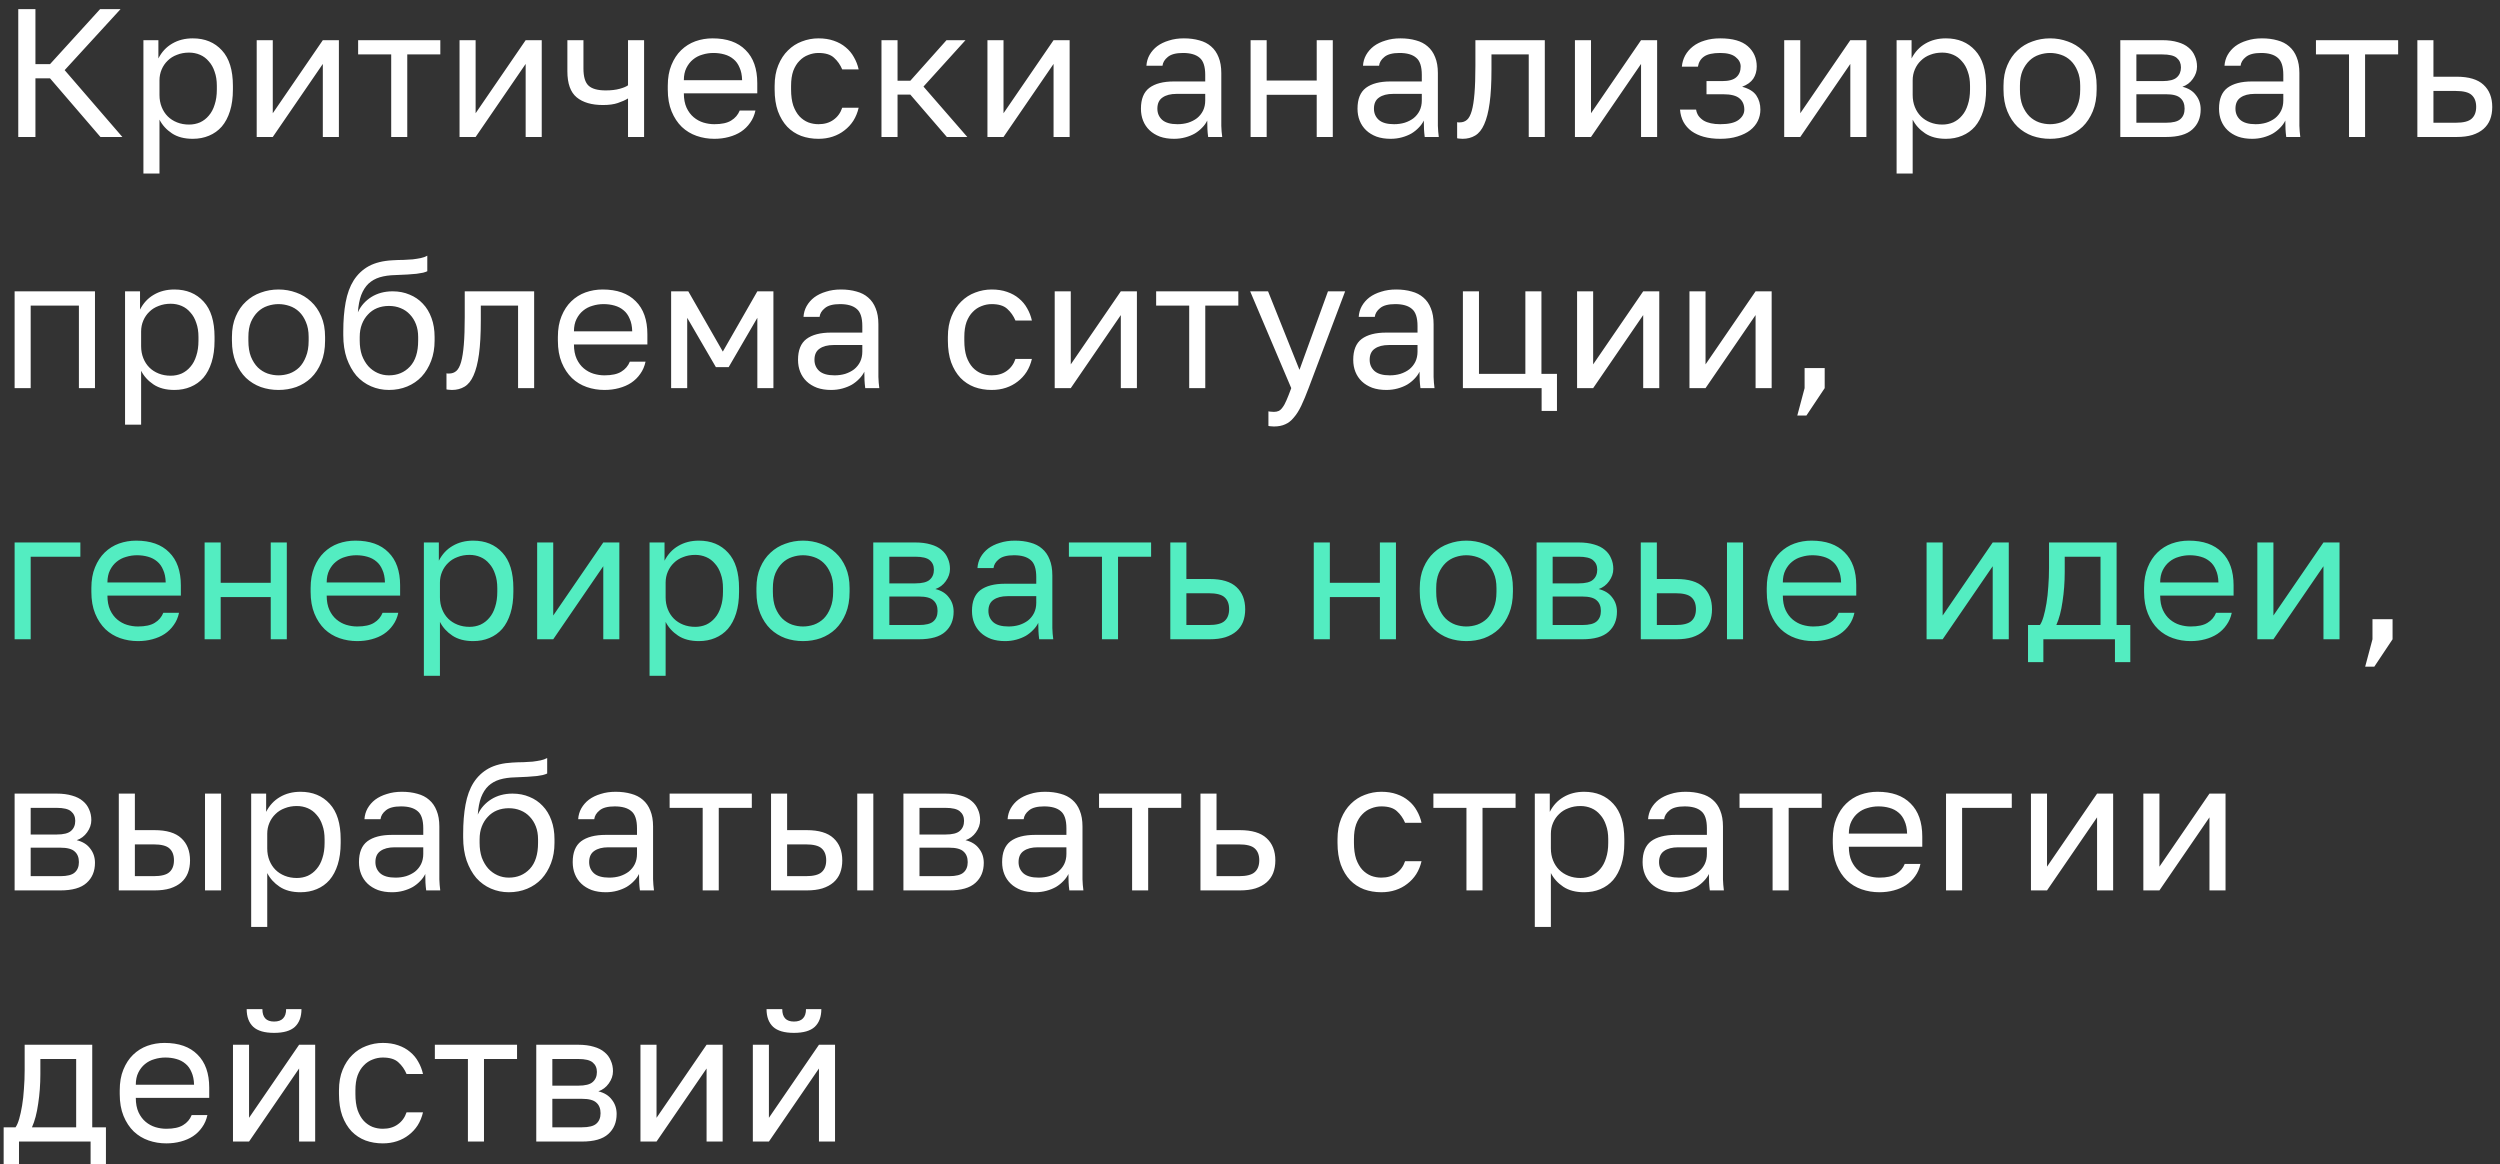 <?xml version="1.0" encoding="UTF-8"?> <svg xmlns="http://www.w3.org/2000/svg" width="219" height="102" viewBox="0 0 219 102" fill="none"><rect x="0" y="0" width="219" height="102" fill="#333333" stroke="none"/> <path d="M1.6 12V0.8H3.104V5.616H4.384L8.768 0.8H10.56L5.664 6.144L10.72 12H8.8L4.384 6.864H3.104V12H1.6ZM12.563 15.2V3.52H13.875V5.12C14.163 4.555 14.563 4.123 15.075 3.824C15.598 3.515 16.201 3.36 16.883 3.36C17.95 3.36 18.803 3.712 19.443 4.416C20.083 5.109 20.403 6.144 20.403 7.52V7.84C20.403 8.555 20.318 9.184 20.147 9.728C19.977 10.272 19.736 10.725 19.427 11.088C19.118 11.44 18.744 11.707 18.307 11.888C17.881 12.069 17.406 12.16 16.883 12.16C16.147 12.16 15.539 12 15.059 11.68C14.579 11.36 14.216 10.96 13.971 10.48V15.2H12.563ZM16.563 10.912C16.904 10.912 17.224 10.848 17.523 10.72C17.822 10.581 18.078 10.384 18.291 10.128C18.515 9.872 18.686 9.552 18.803 9.168C18.931 8.784 18.995 8.341 18.995 7.84V7.52C18.995 7.051 18.931 6.64 18.803 6.288C18.686 5.925 18.515 5.621 18.291 5.376C18.078 5.12 17.822 4.928 17.523 4.8C17.224 4.672 16.904 4.608 16.563 4.608C16.179 4.608 15.827 4.672 15.507 4.8C15.187 4.917 14.915 5.088 14.691 5.312C14.467 5.525 14.291 5.781 14.163 6.08C14.035 6.379 13.971 6.699 13.971 7.04V8.32C13.971 8.704 14.035 9.056 14.163 9.376C14.291 9.696 14.467 9.968 14.691 10.192C14.915 10.416 15.187 10.592 15.507 10.72C15.827 10.848 16.179 10.912 16.563 10.912ZM22.487 12V3.52H23.895V9.92L28.279 3.52H29.687V12H28.279V5.6L23.895 12H22.487ZM34.269 12V4.768H31.372V3.52H38.572V4.768H35.676V12H34.269ZM40.256 12V3.52H41.664V9.92L46.048 3.52H47.456V12H46.048V5.6L41.664 12H40.256ZM55.014 12V8.624C54.769 8.773 54.47 8.907 54.118 9.024C53.776 9.141 53.344 9.2 52.822 9.2C51.83 9.2 51.062 8.976 50.518 8.528C49.974 8.08 49.702 7.317 49.702 6.24V3.52H51.11V6C51.11 6.725 51.259 7.227 51.558 7.504C51.856 7.781 52.358 7.92 53.062 7.92C53.542 7.92 53.953 7.872 54.294 7.776C54.635 7.68 54.875 7.579 55.014 7.472V3.52H56.422V12H55.014ZM62.577 12.16C62.033 12.16 61.516 12.075 61.025 11.904C60.534 11.733 60.102 11.472 59.729 11.12C59.355 10.757 59.057 10.304 58.833 9.76C58.609 9.216 58.497 8.576 58.497 7.84V7.52C58.497 6.816 58.603 6.208 58.817 5.696C59.03 5.173 59.313 4.741 59.665 4.4C60.028 4.048 60.444 3.787 60.913 3.616C61.393 3.445 61.894 3.36 62.417 3.36C63.675 3.36 64.641 3.701 65.313 4.384C65.996 5.056 66.337 6.021 66.337 7.28V8.176H59.905C59.905 8.667 59.985 9.088 60.145 9.44C60.305 9.781 60.513 10.059 60.769 10.272C61.025 10.485 61.307 10.64 61.617 10.736C61.937 10.832 62.257 10.88 62.577 10.88C63.217 10.88 63.708 10.773 64.049 10.56C64.401 10.347 64.651 10.053 64.801 9.68H66.177C66.091 10.085 65.937 10.443 65.713 10.752C65.499 11.061 65.233 11.323 64.913 11.536C64.603 11.739 64.246 11.893 63.841 12C63.446 12.107 63.025 12.16 62.577 12.16ZM59.905 7.024H65.009C64.998 6.587 64.924 6.219 64.785 5.92C64.657 5.611 64.481 5.365 64.257 5.184C64.033 4.992 63.766 4.853 63.457 4.768C63.158 4.683 62.838 4.64 62.497 4.64C62.166 4.64 61.846 4.688 61.537 4.784C61.227 4.869 60.95 5.013 60.705 5.216C60.47 5.408 60.278 5.653 60.129 5.952C59.98 6.251 59.905 6.608 59.905 7.024ZM71.698 12.16C71.154 12.16 70.647 12.075 70.178 11.904C69.709 11.723 69.303 11.456 68.962 11.104C68.621 10.741 68.349 10.288 68.146 9.744C67.954 9.2 67.858 8.565 67.858 7.84V7.52C67.858 6.827 67.965 6.224 68.178 5.712C68.391 5.189 68.674 4.757 69.026 4.416C69.378 4.064 69.784 3.803 70.242 3.632C70.712 3.451 71.197 3.36 71.698 3.36C72.2 3.36 72.647 3.429 73.042 3.568C73.448 3.707 73.794 3.899 74.082 4.144C74.381 4.389 74.621 4.677 74.802 5.008C74.994 5.339 75.133 5.696 75.218 6.08H73.778C73.608 5.675 73.368 5.333 73.058 5.056C72.76 4.779 72.306 4.64 71.698 4.64C71.389 4.64 71.09 4.699 70.802 4.816C70.514 4.923 70.258 5.093 70.034 5.328C69.81 5.552 69.629 5.845 69.49 6.208C69.362 6.571 69.298 7.008 69.298 7.52V7.84C69.298 8.384 69.362 8.853 69.49 9.248C69.629 9.632 69.81 9.947 70.034 10.192C70.258 10.427 70.514 10.603 70.802 10.72C71.09 10.827 71.389 10.88 71.698 10.88C72.221 10.88 72.658 10.752 73.01 10.496C73.373 10.24 73.629 9.888 73.778 9.44H75.218C75.122 9.856 74.968 10.235 74.754 10.576C74.541 10.907 74.279 11.189 73.97 11.424C73.671 11.659 73.33 11.84 72.946 11.968C72.562 12.096 72.146 12.16 71.698 12.16ZM77.217 12V3.52H78.625V7.072H79.745L82.913 3.52H84.577L80.897 7.584L84.737 12H82.945L79.745 8.288H78.625V12H77.217ZM86.5 12V3.52H87.908V9.92L92.292 3.52H93.7V12H92.292V5.6L87.908 12H86.5ZM102.842 12.16C102.383 12.16 101.972 12.096 101.61 11.968C101.247 11.829 100.943 11.643 100.698 11.408C100.452 11.173 100.266 10.896 100.138 10.576C100.01 10.256 99.946 9.904 99.946 9.52C99.946 8.677 100.191 8.069 100.682 7.696C101.183 7.323 101.898 7.136 102.826 7.136H105.578V6.56C105.578 5.824 105.412 5.323 105.082 5.056C104.762 4.779 104.276 4.64 103.626 4.64C103.018 4.64 102.575 4.757 102.298 4.992C102.02 5.216 101.866 5.472 101.834 5.76H100.426C100.447 5.419 100.538 5.104 100.698 4.816C100.868 4.517 101.092 4.261 101.37 4.048C101.658 3.835 101.999 3.669 102.394 3.552C102.788 3.424 103.226 3.36 103.706 3.36C104.207 3.36 104.66 3.419 105.066 3.536C105.471 3.643 105.812 3.819 106.09 4.064C106.378 4.309 106.596 4.624 106.746 5.008C106.906 5.392 106.986 5.856 106.986 6.4V9.84C106.986 10.288 106.986 10.683 106.986 11.024C106.996 11.355 107.023 11.68 107.066 12H105.834C105.802 11.755 105.78 11.525 105.77 11.312C105.759 11.088 105.754 10.837 105.754 10.56C105.647 10.784 105.498 10.992 105.306 11.184C105.124 11.376 104.911 11.547 104.666 11.696C104.42 11.835 104.143 11.947 103.834 12.032C103.524 12.117 103.194 12.16 102.842 12.16ZM103.146 10.88C103.476 10.88 103.786 10.837 104.074 10.752C104.372 10.656 104.634 10.523 104.858 10.352C105.082 10.171 105.258 9.952 105.386 9.696C105.514 9.429 105.578 9.131 105.578 8.8V8.224H103.066C102.543 8.224 102.132 8.331 101.834 8.544C101.535 8.747 101.386 9.072 101.386 9.52C101.386 9.915 101.524 10.24 101.802 10.496C102.09 10.752 102.538 10.88 103.146 10.88ZM109.552 12V3.52H110.96V7.056H115.344V3.52H116.752V12H115.344V8.304H110.96V12H109.552ZM121.814 12.16C121.355 12.16 120.945 12.096 120.582 11.968C120.219 11.829 119.915 11.643 119.67 11.408C119.425 11.173 119.238 10.896 119.11 10.576C118.982 10.256 118.918 9.904 118.918 9.52C118.918 8.677 119.163 8.069 119.654 7.696C120.155 7.323 120.87 7.136 121.798 7.136H124.55V6.56C124.55 5.824 124.385 5.323 124.054 5.056C123.734 4.779 123.249 4.64 122.598 4.64C121.99 4.64 121.547 4.757 121.27 4.992C120.993 5.216 120.838 5.472 120.806 5.76H119.398C119.419 5.419 119.51 5.104 119.67 4.816C119.841 4.517 120.065 4.261 120.342 4.048C120.63 3.835 120.971 3.669 121.366 3.552C121.761 3.424 122.198 3.36 122.678 3.36C123.179 3.36 123.633 3.419 124.038 3.536C124.443 3.643 124.785 3.819 125.062 4.064C125.35 4.309 125.569 4.624 125.718 5.008C125.878 5.392 125.958 5.856 125.958 6.4V9.84C125.958 10.288 125.958 10.683 125.958 11.024C125.969 11.355 125.995 11.68 126.038 12H124.806C124.774 11.755 124.753 11.525 124.742 11.312C124.731 11.088 124.726 10.837 124.726 10.56C124.619 10.784 124.47 10.992 124.278 11.184C124.097 11.376 123.883 11.547 123.638 11.696C123.393 11.835 123.115 11.947 122.806 12.032C122.497 12.117 122.166 12.16 121.814 12.16ZM122.118 10.88C122.449 10.88 122.758 10.837 123.046 10.752C123.345 10.656 123.606 10.523 123.83 10.352C124.054 10.171 124.23 9.952 124.358 9.696C124.486 9.429 124.55 9.131 124.55 8.8V8.224H122.038C121.515 8.224 121.105 8.331 120.806 8.544C120.507 8.747 120.358 9.072 120.358 9.52C120.358 9.915 120.497 10.24 120.774 10.496C121.062 10.752 121.51 10.88 122.118 10.88ZM128.125 12.16C128.04 12.16 127.96 12.155 127.885 12.144C127.81 12.144 127.73 12.133 127.645 12.112V10.704C127.666 10.715 127.698 10.72 127.741 10.72C127.784 10.72 127.832 10.72 127.885 10.72C128.13 10.72 128.338 10.645 128.509 10.496C128.68 10.347 128.818 10.085 128.925 9.712C129.032 9.339 129.112 8.832 129.165 8.192C129.218 7.552 129.245 6.741 129.245 5.76V3.52H135.325V12H133.917V4.768H130.653V6.08C130.653 7.264 130.6 8.245 130.493 9.024C130.386 9.803 130.226 10.427 130.013 10.896C129.81 11.355 129.549 11.68 129.229 11.872C128.909 12.064 128.541 12.16 128.125 12.16ZM137.964 12V3.52H139.372V9.92L143.756 3.52H145.164V12H143.756V5.6L139.372 12H137.964ZM150.69 12.16C150.157 12.16 149.677 12.101 149.25 11.984C148.834 11.867 148.477 11.701 148.178 11.488C147.879 11.264 147.645 10.997 147.474 10.688C147.303 10.368 147.202 10.005 147.17 9.6H148.578C148.61 9.803 148.679 9.984 148.786 10.144C148.903 10.304 149.053 10.443 149.234 10.56C149.415 10.667 149.629 10.747 149.874 10.8C150.119 10.853 150.391 10.88 150.69 10.88C151.426 10.88 151.959 10.757 152.29 10.512C152.631 10.256 152.802 9.952 152.802 9.6C152.802 9.184 152.663 8.859 152.386 8.624C152.109 8.379 151.629 8.256 150.946 8.256H149.49V7.104H150.85C151.437 7.104 151.853 6.992 152.098 6.768C152.354 6.544 152.482 6.229 152.482 5.824C152.482 5.504 152.333 5.227 152.034 4.992C151.746 4.757 151.298 4.64 150.69 4.64C150.039 4.64 149.565 4.747 149.266 4.96C148.978 5.163 148.802 5.456 148.738 5.84H147.33C147.362 5.488 147.458 5.163 147.618 4.864C147.789 4.555 148.018 4.288 148.306 4.064C148.594 3.84 148.935 3.669 149.33 3.552C149.735 3.424 150.189 3.36 150.69 3.36C151.778 3.36 152.583 3.589 153.106 4.048C153.629 4.507 153.89 5.099 153.89 5.824C153.89 6.229 153.789 6.587 153.586 6.896C153.383 7.195 153.058 7.429 152.61 7.6C153.207 7.76 153.623 8.016 153.858 8.368C154.093 8.72 154.21 9.131 154.21 9.6C154.21 9.952 154.135 10.283 153.986 10.592C153.837 10.901 153.613 11.173 153.314 11.408C153.026 11.632 152.658 11.813 152.21 11.952C151.773 12.091 151.266 12.16 150.69 12.16ZM156.296 12V3.52H157.704V9.92L162.088 3.52H163.496V12H162.088V5.6L157.704 12H156.296ZM166.142 15.2V3.52H167.454V5.12C167.742 4.555 168.142 4.123 168.654 3.824C169.177 3.515 169.779 3.36 170.462 3.36C171.529 3.36 172.382 3.712 173.022 4.416C173.662 5.109 173.982 6.144 173.982 7.52V7.84C173.982 8.555 173.897 9.184 173.726 9.728C173.555 10.272 173.315 10.725 173.006 11.088C172.697 11.44 172.323 11.707 171.886 11.888C171.459 12.069 170.985 12.16 170.462 12.16C169.726 12.16 169.118 12 168.638 11.68C168.158 11.36 167.795 10.96 167.55 10.48V15.2H166.142ZM170.142 10.912C170.483 10.912 170.803 10.848 171.102 10.72C171.401 10.581 171.657 10.384 171.87 10.128C172.094 9.872 172.265 9.552 172.382 9.168C172.51 8.784 172.574 8.341 172.574 7.84V7.52C172.574 7.051 172.51 6.64 172.382 6.288C172.265 5.925 172.094 5.621 171.87 5.376C171.657 5.12 171.401 4.928 171.102 4.8C170.803 4.672 170.483 4.608 170.142 4.608C169.758 4.608 169.406 4.672 169.086 4.8C168.766 4.917 168.494 5.088 168.27 5.312C168.046 5.525 167.87 5.781 167.742 6.08C167.614 6.379 167.55 6.699 167.55 7.04V8.32C167.55 8.704 167.614 9.056 167.742 9.376C167.87 9.696 168.046 9.968 168.27 10.192C168.494 10.416 168.766 10.592 169.086 10.72C169.406 10.848 169.758 10.912 170.142 10.912ZM179.586 12.16C179.042 12.16 178.524 12.075 178.034 11.904C177.543 11.723 177.111 11.456 176.738 11.104C176.364 10.741 176.066 10.288 175.842 9.744C175.618 9.2 175.506 8.565 175.506 7.84V7.52C175.506 6.827 175.618 6.224 175.842 5.712C176.066 5.189 176.364 4.757 176.738 4.416C177.111 4.064 177.543 3.803 178.034 3.632C178.524 3.451 179.042 3.36 179.586 3.36C180.13 3.36 180.647 3.451 181.138 3.632C181.628 3.803 182.06 4.064 182.434 4.416C182.807 4.757 183.106 5.189 183.33 5.712C183.554 6.224 183.666 6.827 183.666 7.52V7.84C183.666 8.565 183.554 9.2 183.33 9.744C183.106 10.288 182.807 10.741 182.434 11.104C182.06 11.456 181.628 11.723 181.138 11.904C180.647 12.075 180.13 12.16 179.586 12.16ZM179.586 10.88C179.906 10.88 180.226 10.827 180.546 10.72C180.866 10.603 181.148 10.427 181.394 10.192C181.639 9.947 181.836 9.632 181.986 9.248C182.146 8.864 182.226 8.395 182.226 7.84V7.52C182.226 7.008 182.146 6.571 181.986 6.208C181.836 5.845 181.639 5.547 181.394 5.312C181.148 5.077 180.866 4.907 180.546 4.8C180.226 4.693 179.906 4.64 179.586 4.64C179.266 4.64 178.946 4.693 178.626 4.8C178.306 4.907 178.023 5.077 177.778 5.312C177.532 5.547 177.33 5.845 177.17 6.208C177.02 6.571 176.946 7.008 176.946 7.52V7.84C176.946 8.395 177.02 8.864 177.17 9.248C177.33 9.632 177.532 9.947 177.778 10.192C178.023 10.427 178.306 10.603 178.626 10.72C178.946 10.827 179.266 10.88 179.586 10.88ZM185.739 12V3.52H189.419C189.942 3.52 190.395 3.579 190.779 3.696C191.163 3.803 191.478 3.963 191.723 4.176C191.969 4.379 192.15 4.624 192.267 4.912C192.395 5.189 192.459 5.499 192.459 5.84C192.459 6.213 192.337 6.571 192.091 6.912C191.857 7.243 191.553 7.472 191.179 7.6C191.702 7.728 192.097 7.973 192.363 8.336C192.641 8.688 192.779 9.104 192.779 9.584C192.779 10.32 192.534 10.907 192.043 11.344C191.563 11.781 190.795 12 189.739 12H185.739ZM187.147 10.752H189.739C190.347 10.752 190.769 10.645 191.003 10.432C191.249 10.219 191.371 9.915 191.371 9.52C191.371 9.115 191.249 8.805 191.003 8.592C190.769 8.368 190.347 8.256 189.739 8.256H187.147V10.752ZM187.147 7.104H189.419C190.027 7.104 190.449 6.997 190.683 6.784C190.929 6.571 191.051 6.277 191.051 5.904C191.051 5.552 190.929 5.275 190.683 5.072C190.449 4.869 190.027 4.768 189.419 4.768H187.147V7.104ZM197.282 12.16C196.824 12.16 196.413 12.096 196.05 11.968C195.688 11.829 195.384 11.643 195.138 11.408C194.893 11.173 194.706 10.896 194.578 10.576C194.45 10.256 194.386 9.904 194.386 9.52C194.386 8.677 194.632 8.069 195.122 7.696C195.624 7.323 196.338 7.136 197.266 7.136H200.018V6.56C200.018 5.824 199.853 5.323 199.522 5.056C199.202 4.779 198.717 4.64 198.066 4.64C197.458 4.64 197.016 4.757 196.738 4.992C196.461 5.216 196.306 5.472 196.274 5.76H194.866C194.888 5.419 194.978 5.104 195.138 4.816C195.309 4.517 195.533 4.261 195.81 4.048C196.098 3.835 196.44 3.669 196.834 3.552C197.229 3.424 197.666 3.36 198.146 3.36C198.648 3.36 199.101 3.419 199.506 3.536C199.912 3.643 200.253 3.819 200.53 4.064C200.818 4.309 201.037 4.624 201.186 5.008C201.346 5.392 201.426 5.856 201.426 6.4V9.84C201.426 10.288 201.426 10.683 201.426 11.024C201.437 11.355 201.464 11.68 201.506 12H200.274C200.242 11.755 200.221 11.525 200.21 11.312C200.2 11.088 200.194 10.837 200.194 10.56C200.088 10.784 199.938 10.992 199.746 11.184C199.565 11.376 199.352 11.547 199.106 11.696C198.861 11.835 198.584 11.947 198.274 12.032C197.965 12.117 197.634 12.16 197.282 12.16ZM197.586 10.88C197.917 10.88 198.226 10.837 198.514 10.752C198.813 10.656 199.074 10.523 199.298 10.352C199.522 10.171 199.698 9.952 199.826 9.696C199.954 9.429 200.018 9.131 200.018 8.8V8.224H197.506C196.984 8.224 196.573 8.331 196.274 8.544C195.976 8.747 195.826 9.072 195.826 9.52C195.826 9.915 195.965 10.24 196.242 10.496C196.53 10.752 196.978 10.88 197.586 10.88ZM205.773 12V4.768H202.877V3.52H210.077V4.768H207.181V12H205.773ZM211.761 12V3.52H213.169V6.72H215.201C216.267 6.72 217.051 6.955 217.553 7.424C218.065 7.893 218.321 8.544 218.321 9.376C218.321 9.781 218.257 10.149 218.129 10.48C218.001 10.8 217.809 11.072 217.553 11.296C217.297 11.52 216.971 11.696 216.577 11.824C216.193 11.941 215.734 12 215.201 12H211.761ZM213.169 10.752H215.121C215.793 10.752 216.257 10.635 216.513 10.4C216.779 10.165 216.913 9.819 216.913 9.36C216.913 8.901 216.779 8.555 216.513 8.32C216.257 8.085 215.793 7.968 215.121 7.968H213.169V10.752ZM1.28 34V25.52H8.32V34H6.912V26.768H2.688V34H1.28ZM10.954 37.2V25.52H12.266V27.12C12.554 26.555 12.954 26.123 13.466 25.824C13.988 25.515 14.591 25.36 15.274 25.36C16.34 25.36 17.194 25.712 17.834 26.416C18.474 27.109 18.794 28.144 18.794 29.52V29.84C18.794 30.555 18.708 31.184 18.538 31.728C18.367 32.272 18.127 32.725 17.818 33.088C17.508 33.44 17.135 33.707 16.698 33.888C16.271 34.069 15.796 34.16 15.274 34.16C14.538 34.16 13.93 34 13.45 33.68C12.97 33.36 12.607 32.96 12.362 32.48V37.2H10.954ZM14.954 32.912C15.295 32.912 15.615 32.848 15.914 32.72C16.212 32.581 16.468 32.384 16.682 32.128C16.906 31.872 17.076 31.552 17.194 31.168C17.322 30.784 17.386 30.341 17.386 29.84V29.52C17.386 29.051 17.322 28.64 17.194 28.288C17.076 27.925 16.906 27.621 16.682 27.376C16.468 27.12 16.212 26.928 15.914 26.8C15.615 26.672 15.295 26.608 14.954 26.608C14.57 26.608 14.218 26.672 13.898 26.8C13.578 26.917 13.306 27.088 13.082 27.312C12.858 27.525 12.682 27.781 12.554 28.08C12.426 28.379 12.362 28.699 12.362 29.04V30.32C12.362 30.704 12.426 31.056 12.554 31.376C12.682 31.696 12.858 31.968 13.082 32.192C13.306 32.416 13.578 32.592 13.898 32.72C14.218 32.848 14.57 32.912 14.954 32.912ZM24.398 34.16C23.854 34.16 23.336 34.075 22.846 33.904C22.355 33.723 21.923 33.456 21.549 33.104C21.176 32.741 20.878 32.288 20.654 31.744C20.43 31.2 20.317 30.565 20.317 29.84V29.52C20.317 28.827 20.43 28.224 20.654 27.712C20.878 27.189 21.176 26.757 21.549 26.416C21.923 26.064 22.355 25.803 22.846 25.632C23.336 25.451 23.854 25.36 24.398 25.36C24.942 25.36 25.459 25.451 25.95 25.632C26.44 25.803 26.872 26.064 27.245 26.416C27.619 26.757 27.918 27.189 28.142 27.712C28.366 28.224 28.477 28.827 28.477 29.52V29.84C28.477 30.565 28.366 31.2 28.142 31.744C27.918 32.288 27.619 32.741 27.245 33.104C26.872 33.456 26.44 33.723 25.95 33.904C25.459 34.075 24.942 34.16 24.398 34.16ZM24.398 32.88C24.718 32.88 25.038 32.827 25.358 32.72C25.677 32.603 25.96 32.427 26.206 32.192C26.451 31.947 26.648 31.632 26.797 31.248C26.957 30.864 27.038 30.395 27.038 29.84V29.52C27.038 29.008 26.957 28.571 26.797 28.208C26.648 27.845 26.451 27.547 26.206 27.312C25.96 27.077 25.677 26.907 25.358 26.8C25.038 26.693 24.718 26.64 24.398 26.64C24.078 26.64 23.758 26.693 23.438 26.8C23.117 26.907 22.835 27.077 22.59 27.312C22.344 27.547 22.142 27.845 21.982 28.208C21.832 28.571 21.758 29.008 21.758 29.52V29.84C21.758 30.395 21.832 30.864 21.982 31.248C22.142 31.632 22.344 31.947 22.59 32.192C22.835 32.427 23.117 32.603 23.438 32.72C23.758 32.827 24.078 32.88 24.398 32.88ZM34.071 34.16C33.517 34.16 32.994 34.053 32.503 33.84C32.013 33.627 31.586 33.317 31.223 32.912C30.871 32.496 30.589 31.989 30.375 31.392C30.173 30.795 30.071 30.117 30.071 29.36V29.04C30.071 28.08 30.141 27.227 30.279 26.48C30.418 25.723 30.653 25.083 30.983 24.56C31.325 24.027 31.767 23.611 32.311 23.312C32.866 23.013 33.559 22.843 34.391 22.8C34.733 22.779 35.047 22.768 35.335 22.768C35.623 22.757 35.895 22.741 36.151 22.72C36.407 22.688 36.642 22.651 36.855 22.608C37.069 22.565 37.261 22.496 37.431 22.4V23.76C37.346 23.803 37.223 23.845 37.063 23.888C36.914 23.92 36.722 23.952 36.487 23.984C36.263 24.005 35.997 24.027 35.687 24.048C35.378 24.069 35.026 24.085 34.631 24.096C34.119 24.107 33.666 24.171 33.271 24.288C32.887 24.405 32.557 24.592 32.279 24.848C32.013 25.104 31.799 25.44 31.639 25.856C31.49 26.261 31.394 26.763 31.351 27.36C31.479 27.072 31.645 26.816 31.847 26.592C32.05 26.368 32.279 26.176 32.535 26.016C32.791 25.856 33.074 25.733 33.383 25.648C33.703 25.563 34.039 25.52 34.391 25.52C34.935 25.52 35.431 25.616 35.879 25.808C36.327 25.989 36.711 26.251 37.031 26.592C37.362 26.933 37.618 27.355 37.799 27.856C37.981 28.347 38.071 28.901 38.071 29.52V29.84C38.071 30.491 37.97 31.083 37.767 31.616C37.565 32.149 37.287 32.608 36.935 32.992C36.583 33.365 36.162 33.653 35.671 33.856C35.181 34.059 34.647 34.16 34.071 34.16ZM34.071 32.88C34.818 32.88 35.431 32.624 35.911 32.112C36.391 31.6 36.631 30.843 36.631 29.84V29.52C36.631 29.104 36.567 28.731 36.439 28.4C36.311 28.069 36.135 27.787 35.911 27.552C35.687 27.307 35.415 27.12 35.095 26.992C34.786 26.864 34.445 26.8 34.071 26.8C33.698 26.8 33.351 26.864 33.031 26.992C32.722 27.12 32.455 27.307 32.231 27.552C32.007 27.787 31.831 28.069 31.703 28.4C31.575 28.731 31.511 29.104 31.511 29.52V29.84C31.511 30.309 31.575 30.736 31.703 31.12C31.842 31.493 32.029 31.813 32.263 32.08C32.498 32.336 32.77 32.533 33.079 32.672C33.389 32.811 33.719 32.88 34.071 32.88ZM39.591 34.16C39.505 34.16 39.425 34.155 39.351 34.144C39.276 34.144 39.196 34.133 39.111 34.112V32.704C39.132 32.715 39.164 32.72 39.207 32.72C39.249 32.72 39.297 32.72 39.351 32.72C39.596 32.72 39.804 32.645 39.975 32.496C40.145 32.347 40.284 32.085 40.391 31.712C40.497 31.339 40.577 30.832 40.631 30.192C40.684 29.552 40.711 28.741 40.711 27.76V25.52H46.791V34H45.383V26.768H42.119V28.08C42.119 29.264 42.065 30.245 41.959 31.024C41.852 31.803 41.692 32.427 41.479 32.896C41.276 33.355 41.015 33.68 40.695 33.872C40.375 34.064 40.007 34.16 39.591 34.16ZM52.95 34.16C52.406 34.16 51.889 34.075 51.398 33.904C50.907 33.733 50.475 33.472 50.102 33.12C49.729 32.757 49.43 32.304 49.206 31.76C48.982 31.216 48.87 30.576 48.87 29.84V29.52C48.87 28.816 48.977 28.208 49.19 27.696C49.403 27.173 49.686 26.741 50.038 26.4C50.401 26.048 50.817 25.787 51.286 25.616C51.766 25.445 52.267 25.36 52.79 25.36C54.049 25.36 55.014 25.701 55.686 26.384C56.369 27.056 56.71 28.021 56.71 29.28V30.176H50.278C50.278 30.667 50.358 31.088 50.518 31.44C50.678 31.781 50.886 32.059 51.142 32.272C51.398 32.485 51.681 32.64 51.99 32.736C52.31 32.832 52.63 32.88 52.95 32.88C53.59 32.88 54.081 32.773 54.422 32.56C54.774 32.347 55.025 32.053 55.174 31.68H56.55C56.465 32.085 56.31 32.443 56.086 32.752C55.873 33.061 55.606 33.323 55.286 33.536C54.977 33.739 54.619 33.893 54.214 34C53.819 34.107 53.398 34.16 52.95 34.16ZM50.278 29.024H55.382C55.371 28.587 55.297 28.219 55.158 27.92C55.03 27.611 54.854 27.365 54.63 27.184C54.406 26.992 54.139 26.853 53.83 26.768C53.531 26.683 53.211 26.64 52.87 26.64C52.539 26.64 52.219 26.688 51.91 26.784C51.601 26.869 51.323 27.013 51.078 27.216C50.843 27.408 50.651 27.653 50.502 27.952C50.353 28.251 50.278 28.608 50.278 29.024ZM58.791 34V25.52H60.295L63.319 30.8L66.343 25.52H67.751V34H66.343V27.84L63.831 32.16H62.711L60.199 27.84V34H58.791ZM72.803 34.16C72.344 34.16 71.933 34.096 71.571 33.968C71.208 33.829 70.904 33.643 70.659 33.408C70.413 33.173 70.227 32.896 70.099 32.576C69.971 32.256 69.907 31.904 69.907 31.52C69.907 30.677 70.152 30.069 70.643 29.696C71.144 29.323 71.859 29.136 72.787 29.136H75.539V28.56C75.539 27.824 75.374 27.323 75.043 27.056C74.723 26.779 74.237 26.64 73.587 26.64C72.979 26.64 72.536 26.757 72.259 26.992C71.981 27.216 71.827 27.472 71.795 27.76H70.387C70.408 27.419 70.499 27.104 70.659 26.816C70.829 26.517 71.053 26.261 71.331 26.048C71.619 25.835 71.96 25.669 72.355 25.552C72.749 25.424 73.187 25.36 73.667 25.36C74.168 25.36 74.621 25.419 75.027 25.536C75.432 25.643 75.773 25.819 76.051 26.064C76.339 26.309 76.558 26.624 76.707 27.008C76.867 27.392 76.947 27.856 76.947 28.4V31.84C76.947 32.288 76.947 32.683 76.947 33.024C76.957 33.355 76.984 33.68 77.027 34H75.795C75.763 33.755 75.742 33.525 75.731 33.312C75.72 33.088 75.715 32.837 75.715 32.56C75.608 32.784 75.459 32.992 75.267 33.184C75.085 33.376 74.872 33.547 74.627 33.696C74.382 33.835 74.104 33.947 73.795 34.032C73.486 34.117 73.155 34.16 72.803 34.16ZM73.107 32.88C73.438 32.88 73.747 32.837 74.035 32.752C74.334 32.656 74.595 32.523 74.819 32.352C75.043 32.171 75.219 31.952 75.347 31.696C75.475 31.429 75.539 31.131 75.539 30.8V30.224H73.027C72.504 30.224 72.094 30.331 71.795 30.544C71.496 30.747 71.347 31.072 71.347 31.52C71.347 31.915 71.486 32.24 71.763 32.496C72.051 32.752 72.499 32.88 73.107 32.88ZM86.874 34.16C86.33 34.16 85.823 34.075 85.354 33.904C84.884 33.723 84.479 33.456 84.138 33.104C83.796 32.741 83.524 32.288 83.322 31.744C83.13 31.2 83.034 30.565 83.034 29.84V29.52C83.034 28.827 83.14 28.224 83.354 27.712C83.567 27.189 83.85 26.757 84.202 26.416C84.554 26.064 84.959 25.803 85.418 25.632C85.887 25.451 86.372 25.36 86.874 25.36C87.375 25.36 87.823 25.429 88.218 25.568C88.623 25.707 88.97 25.899 89.258 26.144C89.556 26.389 89.796 26.677 89.978 27.008C90.17 27.339 90.308 27.696 90.394 28.08H88.954C88.783 27.675 88.543 27.333 88.234 27.056C87.935 26.779 87.482 26.64 86.874 26.64C86.564 26.64 86.266 26.699 85.978 26.816C85.69 26.923 85.434 27.093 85.21 27.328C84.986 27.552 84.804 27.845 84.666 28.208C84.538 28.571 84.474 29.008 84.474 29.52V29.84C84.474 30.384 84.538 30.853 84.666 31.248C84.804 31.632 84.986 31.947 85.21 32.192C85.434 32.427 85.69 32.603 85.978 32.72C86.266 32.827 86.564 32.88 86.874 32.88C87.396 32.88 87.834 32.752 88.186 32.496C88.548 32.24 88.804 31.888 88.954 31.44H90.394C90.298 31.856 90.143 32.235 89.93 32.576C89.716 32.907 89.455 33.189 89.146 33.424C88.847 33.659 88.506 33.84 88.122 33.968C87.738 34.096 87.322 34.16 86.874 34.16ZM92.392 34V25.52H93.8V31.92L98.184 25.52H99.593V34H98.184V27.6L93.8 34H92.392ZM104.174 34V26.768H101.278V25.52H108.478V26.768H105.582V34H104.174ZM111.594 37.36C111.509 37.36 111.429 37.355 111.354 37.344C111.28 37.344 111.2 37.333 111.114 37.312V36.032C111.2 36.053 111.28 36.064 111.354 36.064C111.429 36.075 111.509 36.08 111.594 36.08C111.754 36.08 111.893 36.053 112.01 36C112.128 35.947 112.24 35.845 112.346 35.696C112.464 35.547 112.581 35.333 112.698 35.056C112.816 34.789 112.954 34.437 113.114 34L109.514 25.52H111.082L113.834 32.4L116.33 25.52H117.834L114.634 34C114.41 34.597 114.197 35.109 113.994 35.536C113.792 35.963 113.573 36.309 113.338 36.576C113.114 36.853 112.864 37.051 112.586 37.168C112.309 37.296 111.978 37.36 111.594 37.36ZM121.439 34.16C120.98 34.16 120.57 34.096 120.207 33.968C119.844 33.829 119.54 33.643 119.295 33.408C119.05 33.173 118.863 32.896 118.735 32.576C118.607 32.256 118.543 31.904 118.543 31.52C118.543 30.677 118.788 30.069 119.279 29.696C119.78 29.323 120.495 29.136 121.423 29.136H124.175V28.56C124.175 27.824 124.01 27.323 123.679 27.056C123.359 26.779 122.874 26.64 122.223 26.64C121.615 26.64 121.172 26.757 120.895 26.992C120.618 27.216 120.463 27.472 120.431 27.76H119.023C119.044 27.419 119.135 27.104 119.295 26.816C119.466 26.517 119.69 26.261 119.967 26.048C120.255 25.835 120.596 25.669 120.991 25.552C121.386 25.424 121.823 25.36 122.303 25.36C122.804 25.36 123.258 25.419 123.663 25.536C124.068 25.643 124.41 25.819 124.687 26.064C124.975 26.309 125.194 26.624 125.343 27.008C125.503 27.392 125.583 27.856 125.583 28.4V31.84C125.583 32.288 125.583 32.683 125.583 33.024C125.594 33.355 125.62 33.68 125.663 34H124.431C124.399 33.755 124.378 33.525 124.367 33.312C124.356 33.088 124.351 32.837 124.351 32.56C124.244 32.784 124.095 32.992 123.903 33.184C123.722 33.376 123.508 33.547 123.263 33.696C123.018 33.835 122.74 33.947 122.431 34.032C122.122 34.117 121.791 34.16 121.439 34.16ZM121.743 32.88C122.074 32.88 122.383 32.837 122.671 32.752C122.97 32.656 123.231 32.523 123.455 32.352C123.679 32.171 123.855 31.952 123.983 31.696C124.111 31.429 124.175 31.131 124.175 30.8V30.224H121.663C121.14 30.224 120.73 30.331 120.431 30.544C120.132 30.747 119.983 31.072 119.983 31.52C119.983 31.915 120.122 32.24 120.399 32.496C120.687 32.752 121.135 32.88 121.743 32.88ZM128.15 34V25.52H129.558V32.752H133.622V25.52H135.03V32.752H136.39V36H135.046V34H128.15ZM138.152 34V25.52H139.56V31.92L143.944 25.52H145.352V34H143.944V27.6L139.56 34H138.152ZM147.997 34V25.52H149.405V31.92L153.789 25.52H155.197V34H153.789V27.6L149.405 34H147.997ZM157.443 36.4L158.083 34V32.24H159.843V34L158.243 36.4H157.443ZM207.189 58.4L207.829 56V54.24H209.589V56L207.989 58.4H207.189ZM1.28 78V69.52H4.96C5.483 69.52 5.936 69.579 6.32 69.696C6.704 69.803 7.019 69.963 7.264 70.176C7.509 70.379 7.691 70.624 7.808 70.912C7.936 71.189 8 71.499 8 71.84C8 72.213 7.877 72.571 7.632 72.912C7.397 73.243 7.093 73.472 6.72 73.6C7.243 73.728 7.637 73.973 7.904 74.336C8.181 74.688 8.32 75.104 8.32 75.584C8.32 76.32 8.075 76.907 7.584 77.344C7.104 77.781 6.336 78 5.28 78H1.28ZM2.688 76.752H5.28C5.888 76.752 6.309 76.645 6.544 76.432C6.789 76.219 6.912 75.915 6.912 75.52C6.912 75.115 6.789 74.805 6.544 74.592C6.309 74.368 5.888 74.256 5.28 74.256H2.688V76.752ZM2.688 73.104H4.96C5.568 73.104 5.989 72.997 6.224 72.784C6.469 72.571 6.592 72.277 6.592 71.904C6.592 71.552 6.469 71.275 6.224 71.072C5.989 70.869 5.568 70.768 4.96 70.768H2.688V73.104ZM10.407 78V69.52H11.815V72.72H13.527C14.594 72.72 15.377 72.955 15.879 73.424C16.391 73.893 16.647 74.544 16.647 75.376C16.647 75.781 16.583 76.149 16.455 76.48C16.327 76.8 16.135 77.072 15.879 77.296C15.623 77.52 15.297 77.696 14.903 77.824C14.519 77.941 14.06 78 13.527 78H10.407ZM11.815 76.752H13.447C14.119 76.752 14.583 76.635 14.839 76.4C15.105 76.165 15.239 75.819 15.239 75.36C15.239 74.901 15.105 74.555 14.839 74.32C14.583 74.085 14.119 73.968 13.447 73.968H11.815V76.752ZM17.959 78V69.52H19.367V78H17.959ZM22.003 81.2V69.52H23.314V71.12C23.602 70.555 24.003 70.123 24.515 69.824C25.037 69.515 25.64 69.36 26.323 69.36C27.389 69.36 28.242 69.712 28.883 70.416C29.523 71.109 29.843 72.144 29.843 73.52V73.84C29.843 74.555 29.757 75.184 29.587 75.728C29.416 76.272 29.176 76.725 28.866 77.088C28.557 77.44 28.184 77.707 27.747 77.888C27.32 78.069 26.845 78.16 26.323 78.16C25.587 78.16 24.979 78 24.498 77.68C24.018 77.36 23.656 76.96 23.41 76.48V81.2H22.003ZM26.003 76.912C26.344 76.912 26.664 76.848 26.962 76.72C27.261 76.581 27.517 76.384 27.73 76.128C27.954 75.872 28.125 75.552 28.242 75.168C28.37 74.784 28.434 74.341 28.434 73.84V73.52C28.434 73.051 28.37 72.64 28.242 72.288C28.125 71.925 27.954 71.621 27.73 71.376C27.517 71.12 27.261 70.928 26.962 70.8C26.664 70.672 26.344 70.608 26.003 70.608C25.619 70.608 25.267 70.672 24.947 70.8C24.627 70.917 24.355 71.088 24.131 71.312C23.907 71.525 23.73 71.781 23.602 72.08C23.474 72.379 23.41 72.699 23.41 73.04V74.32C23.41 74.704 23.474 75.056 23.602 75.376C23.73 75.696 23.907 75.968 24.131 76.192C24.355 76.416 24.627 76.592 24.947 76.72C25.267 76.848 25.619 76.912 26.003 76.912ZM34.342 78.16C33.884 78.16 33.473 78.096 33.11 77.968C32.748 77.829 32.444 77.643 32.198 77.408C31.953 77.173 31.766 76.896 31.638 76.576C31.51 76.256 31.446 75.904 31.446 75.52C31.446 74.677 31.692 74.069 32.182 73.696C32.684 73.323 33.398 73.136 34.326 73.136H37.078V72.56C37.078 71.824 36.913 71.323 36.582 71.056C36.262 70.779 35.777 70.64 35.126 70.64C34.518 70.64 34.076 70.757 33.798 70.992C33.521 71.216 33.366 71.472 33.334 71.76H31.926C31.948 71.419 32.038 71.104 32.198 70.816C32.369 70.517 32.593 70.261 32.87 70.048C33.158 69.835 33.5 69.669 33.894 69.552C34.289 69.424 34.726 69.36 35.206 69.36C35.708 69.36 36.161 69.419 36.566 69.536C36.972 69.643 37.313 69.819 37.59 70.064C37.878 70.309 38.097 70.624 38.246 71.008C38.406 71.392 38.486 71.856 38.486 72.4V75.84C38.486 76.288 38.486 76.683 38.486 77.024C38.497 77.355 38.524 77.68 38.566 78H37.334C37.302 77.755 37.281 77.525 37.27 77.312C37.26 77.088 37.254 76.837 37.254 76.56C37.148 76.784 36.998 76.992 36.806 77.184C36.625 77.376 36.412 77.547 36.166 77.696C35.921 77.835 35.644 77.947 35.334 78.032C35.025 78.117 34.694 78.16 34.342 78.16ZM34.646 76.88C34.977 76.88 35.286 76.837 35.574 76.752C35.873 76.656 36.134 76.523 36.358 76.352C36.582 76.171 36.758 75.952 36.886 75.696C37.014 75.429 37.078 75.131 37.078 74.8V74.224H34.566C34.044 74.224 33.633 74.331 33.334 74.544C33.036 74.747 32.886 75.072 32.886 75.52C32.886 75.915 33.025 76.24 33.302 76.496C33.59 76.752 34.038 76.88 34.646 76.88ZM44.573 78.16C44.019 78.16 43.496 78.053 43.005 77.84C42.514 77.627 42.088 77.317 41.725 76.912C41.373 76.496 41.09 75.989 40.877 75.392C40.675 74.795 40.573 74.117 40.573 73.36V73.04C40.573 72.08 40.642 71.227 40.781 70.48C40.92 69.723 41.154 69.083 41.485 68.56C41.827 68.027 42.269 67.611 42.813 67.312C43.368 67.013 44.061 66.843 44.893 66.8C45.234 66.779 45.549 66.768 45.837 66.768C46.125 66.757 46.397 66.741 46.653 66.72C46.909 66.688 47.144 66.651 47.357 66.608C47.571 66.565 47.763 66.496 47.933 66.4V67.76C47.848 67.803 47.725 67.845 47.565 67.888C47.416 67.92 47.224 67.952 46.989 67.984C46.765 68.005 46.498 68.027 46.189 68.048C45.88 68.069 45.528 68.085 45.133 68.096C44.621 68.107 44.168 68.171 43.773 68.288C43.389 68.405 43.059 68.592 42.781 68.848C42.514 69.104 42.301 69.44 42.141 69.856C41.992 70.261 41.896 70.763 41.853 71.36C41.981 71.072 42.147 70.816 42.349 70.592C42.552 70.368 42.781 70.176 43.037 70.016C43.293 69.856 43.576 69.733 43.885 69.648C44.205 69.563 44.541 69.52 44.893 69.52C45.437 69.52 45.933 69.616 46.381 69.808C46.829 69.989 47.213 70.251 47.533 70.592C47.864 70.933 48.12 71.355 48.301 71.856C48.483 72.347 48.573 72.901 48.573 73.52V73.84C48.573 74.491 48.472 75.083 48.269 75.616C48.066 76.149 47.789 76.608 47.437 76.992C47.085 77.365 46.664 77.653 46.173 77.856C45.682 78.059 45.149 78.16 44.573 78.16ZM44.573 76.88C45.32 76.88 45.933 76.624 46.413 76.112C46.893 75.6 47.133 74.843 47.133 73.84V73.52C47.133 73.104 47.069 72.731 46.941 72.4C46.813 72.069 46.637 71.787 46.413 71.552C46.189 71.307 45.917 71.12 45.597 70.992C45.288 70.864 44.947 70.8 44.573 70.8C44.2 70.8 43.853 70.864 43.533 70.992C43.224 71.12 42.957 71.307 42.733 71.552C42.509 71.787 42.333 72.069 42.205 72.4C42.077 72.731 42.013 73.104 42.013 73.52V73.84C42.013 74.309 42.077 74.736 42.205 75.12C42.344 75.493 42.531 75.813 42.765 76.08C43 76.336 43.272 76.533 43.581 76.672C43.891 76.811 44.221 76.88 44.573 76.88ZM53.065 78.16C52.606 78.16 52.195 78.096 51.833 77.968C51.47 77.829 51.166 77.643 50.921 77.408C50.675 77.173 50.489 76.896 50.361 76.576C50.233 76.256 50.169 75.904 50.169 75.52C50.169 74.677 50.414 74.069 50.905 73.696C51.406 73.323 52.121 73.136 53.049 73.136H55.801V72.56C55.801 71.824 55.635 71.323 55.305 71.056C54.985 70.779 54.499 70.64 53.849 70.64C53.241 70.64 52.798 70.757 52.521 70.992C52.243 71.216 52.089 71.472 52.057 71.76H50.649C50.67 71.419 50.761 71.104 50.921 70.816C51.091 70.517 51.315 70.261 51.593 70.048C51.881 69.835 52.222 69.669 52.617 69.552C53.011 69.424 53.449 69.36 53.929 69.36C54.43 69.36 54.883 69.419 55.289 69.536C55.694 69.643 56.035 69.819 56.313 70.064C56.601 70.309 56.819 70.624 56.969 71.008C57.129 71.392 57.209 71.856 57.209 72.4V75.84C57.209 76.288 57.209 76.683 57.209 77.024C57.219 77.355 57.246 77.68 57.289 78H56.057C56.025 77.755 56.003 77.525 55.993 77.312C55.982 77.088 55.977 76.837 55.977 76.56C55.87 76.784 55.721 76.992 55.529 77.184C55.347 77.376 55.134 77.547 54.889 77.696C54.643 77.835 54.366 77.947 54.057 78.032C53.747 78.117 53.417 78.16 53.065 78.16ZM53.369 76.88C53.699 76.88 54.009 76.837 54.297 76.752C54.595 76.656 54.857 76.523 55.081 76.352C55.305 76.171 55.481 75.952 55.609 75.696C55.737 75.429 55.801 75.131 55.801 74.8V74.224H53.289C52.766 74.224 52.355 74.331 52.057 74.544C51.758 74.747 51.609 75.072 51.609 75.52C51.609 75.915 51.747 76.24 52.025 76.496C52.313 76.752 52.761 76.88 53.369 76.88ZM61.555 78V70.768H58.659V69.52H65.859V70.768H62.963V78H61.555ZM67.543 78V69.52H68.951V72.72H70.663C71.73 72.72 72.514 72.955 73.015 73.424C73.527 73.893 73.783 74.544 73.783 75.376C73.783 75.781 73.719 76.149 73.591 76.48C73.463 76.8 73.271 77.072 73.015 77.296C72.759 77.52 72.434 77.696 72.039 77.824C71.655 77.941 71.197 78 70.663 78H67.543ZM68.951 76.752H70.583C71.255 76.752 71.719 76.635 71.975 76.4C72.242 76.165 72.375 75.819 72.375 75.36C72.375 74.901 72.242 74.555 71.975 74.32C71.719 74.085 71.255 73.968 70.583 73.968H68.951V76.752ZM75.095 78V69.52H76.503V78H75.095ZM79.139 78V69.52H82.819C83.341 69.52 83.795 69.579 84.179 69.696C84.563 69.803 84.877 69.963 85.123 70.176C85.368 70.379 85.549 70.624 85.667 70.912C85.795 71.189 85.859 71.499 85.859 71.84C85.859 72.213 85.736 72.571 85.491 72.912C85.256 73.243 84.952 73.472 84.579 73.6C85.101 73.728 85.496 73.973 85.763 74.336C86.04 74.688 86.179 75.104 86.179 75.584C86.179 76.32 85.933 76.907 85.443 77.344C84.963 77.781 84.195 78 83.139 78H79.139ZM80.547 76.752H83.139C83.747 76.752 84.168 76.645 84.403 76.432C84.648 76.219 84.771 75.915 84.771 75.52C84.771 75.115 84.648 74.805 84.403 74.592C84.168 74.368 83.747 74.256 83.139 74.256H80.547V76.752ZM80.547 73.104H82.819C83.427 73.104 83.848 72.997 84.083 72.784C84.328 72.571 84.451 72.277 84.451 71.904C84.451 71.552 84.328 71.275 84.083 71.072C83.848 70.869 83.427 70.768 82.819 70.768H80.547V73.104ZM90.682 78.16C90.223 78.16 89.812 78.096 89.45 77.968C89.087 77.829 88.783 77.643 88.538 77.408C88.292 77.173 88.106 76.896 87.978 76.576C87.85 76.256 87.786 75.904 87.786 75.52C87.786 74.677 88.031 74.069 88.522 73.696C89.023 73.323 89.738 73.136 90.666 73.136H93.418V72.56C93.418 71.824 93.252 71.323 92.922 71.056C92.602 70.779 92.116 70.64 91.466 70.64C90.858 70.64 90.415 70.757 90.138 70.992C89.86 71.216 89.706 71.472 89.674 71.76H88.266C88.287 71.419 88.378 71.104 88.538 70.816C88.708 70.517 88.932 70.261 89.21 70.048C89.498 69.835 89.839 69.669 90.234 69.552C90.628 69.424 91.066 69.36 91.546 69.36C92.047 69.36 92.5 69.419 92.906 69.536C93.311 69.643 93.652 69.819 93.93 70.064C94.218 70.309 94.436 70.624 94.586 71.008C94.746 71.392 94.826 71.856 94.826 72.4V75.84C94.826 76.288 94.826 76.683 94.826 77.024C94.836 77.355 94.863 77.68 94.906 78H93.674C93.642 77.755 93.62 77.525 93.61 77.312C93.599 77.088 93.594 76.837 93.594 76.56C93.487 76.784 93.338 76.992 93.146 77.184C92.964 77.376 92.751 77.547 92.506 77.696C92.26 77.835 91.983 77.947 91.674 78.032C91.364 78.117 91.034 78.16 90.682 78.16ZM90.986 76.88C91.316 76.88 91.626 76.837 91.914 76.752C92.212 76.656 92.474 76.523 92.698 76.352C92.922 76.171 93.098 75.952 93.226 75.696C93.354 75.429 93.418 75.131 93.418 74.8V74.224H90.906C90.383 74.224 89.972 74.331 89.674 74.544C89.375 74.747 89.226 75.072 89.226 75.52C89.226 75.915 89.364 76.24 89.642 76.496C89.93 76.752 90.378 76.88 90.986 76.88ZM99.172 78V70.768H96.276V69.52H103.476V70.768H100.58V78H99.172ZM105.16 78V69.52H106.568V72.72H108.6C109.667 72.72 110.451 72.955 110.952 73.424C111.464 73.893 111.72 74.544 111.72 75.376C111.72 75.781 111.656 76.149 111.528 76.48C111.4 76.8 111.208 77.072 110.952 77.296C110.696 77.52 110.371 77.696 109.976 77.824C109.592 77.941 109.133 78 108.6 78H105.16ZM106.568 76.752H108.52C109.192 76.752 109.656 76.635 109.912 76.4C110.179 76.165 110.312 75.819 110.312 75.36C110.312 74.901 110.179 74.555 109.912 74.32C109.656 74.085 109.192 73.968 108.52 73.968H106.568V76.752ZM121.006 78.16C120.462 78.16 119.956 78.075 119.486 77.904C119.017 77.723 118.612 77.456 118.27 77.104C117.929 76.741 117.657 76.288 117.454 75.744C117.262 75.2 117.166 74.565 117.166 73.84V73.52C117.166 72.827 117.273 72.224 117.486 71.712C117.7 71.189 117.982 70.757 118.334 70.416C118.686 70.064 119.092 69.803 119.55 69.632C120.02 69.451 120.505 69.36 121.006 69.36C121.508 69.36 121.956 69.429 122.35 69.568C122.756 69.707 123.102 69.899 123.39 70.144C123.689 70.389 123.929 70.677 124.11 71.008C124.302 71.339 124.441 71.696 124.526 72.08H123.086C122.916 71.675 122.676 71.333 122.366 71.056C122.068 70.779 121.614 70.64 121.006 70.64C120.697 70.64 120.398 70.699 120.11 70.816C119.822 70.923 119.566 71.093 119.342 71.328C119.118 71.552 118.937 71.845 118.798 72.208C118.67 72.571 118.606 73.008 118.606 73.52V73.84C118.606 74.384 118.67 74.853 118.798 75.248C118.937 75.632 119.118 75.947 119.342 76.192C119.566 76.427 119.822 76.603 120.11 76.72C120.398 76.827 120.697 76.88 121.006 76.88C121.529 76.88 121.966 76.752 122.318 76.496C122.681 76.24 122.937 75.888 123.086 75.44H124.526C124.43 75.856 124.276 76.235 124.062 76.576C123.849 76.907 123.588 77.189 123.278 77.424C122.98 77.659 122.638 77.84 122.254 77.968C121.87 78.096 121.454 78.16 121.006 78.16ZM128.461 78V70.768H125.565V69.52H132.765V70.768H129.869V78H128.461ZM134.449 81.2V69.52H135.761V71.12C136.049 70.555 136.449 70.123 136.961 69.824C137.483 69.515 138.086 69.36 138.769 69.36C139.835 69.36 140.689 69.712 141.329 70.416C141.969 71.109 142.289 72.144 142.289 73.52V73.84C142.289 74.555 142.203 75.184 142.033 75.728C141.862 76.272 141.622 76.725 141.313 77.088C141.003 77.44 140.63 77.707 140.193 77.888C139.766 78.069 139.291 78.16 138.769 78.16C138.033 78.16 137.425 78 136.945 77.68C136.465 77.36 136.102 76.96 135.857 76.48V81.2H134.449ZM138.449 76.912C138.79 76.912 139.11 76.848 139.409 76.72C139.707 76.581 139.963 76.384 140.177 76.128C140.401 75.872 140.571 75.552 140.689 75.168C140.817 74.784 140.881 74.341 140.881 73.84V73.52C140.881 73.051 140.817 72.64 140.689 72.288C140.571 71.925 140.401 71.621 140.177 71.376C139.963 71.12 139.707 70.928 139.409 70.8C139.11 70.672 138.79 70.608 138.449 70.608C138.065 70.608 137.713 70.672 137.393 70.8C137.073 70.917 136.801 71.088 136.577 71.312C136.353 71.525 136.177 71.781 136.049 72.08C135.921 72.379 135.857 72.699 135.857 73.04V74.32C135.857 74.704 135.921 75.056 136.049 75.376C136.177 75.696 136.353 75.968 136.577 76.192C136.801 76.416 137.073 76.592 137.393 76.72C137.713 76.848 138.065 76.912 138.449 76.912ZM146.788 78.16C146.33 78.16 145.919 78.096 145.556 77.968C145.194 77.829 144.89 77.643 144.644 77.408C144.399 77.173 144.212 76.896 144.084 76.576C143.956 76.256 143.892 75.904 143.892 75.52C143.892 74.677 144.138 74.069 144.628 73.696C145.13 73.323 145.844 73.136 146.772 73.136H149.524V72.56C149.524 71.824 149.359 71.323 149.028 71.056C148.708 70.779 148.223 70.64 147.572 70.64C146.964 70.64 146.522 70.757 146.244 70.992C145.967 71.216 145.812 71.472 145.78 71.76H144.372C144.394 71.419 144.484 71.104 144.644 70.816C144.815 70.517 145.039 70.261 145.316 70.048C145.604 69.835 145.946 69.669 146.34 69.552C146.735 69.424 147.172 69.36 147.652 69.36C148.154 69.36 148.607 69.419 149.012 69.536C149.418 69.643 149.759 69.819 150.036 70.064C150.324 70.309 150.543 70.624 150.692 71.008C150.852 71.392 150.932 71.856 150.932 72.4V75.84C150.932 76.288 150.932 76.683 150.932 77.024C150.943 77.355 150.97 77.68 151.012 78H149.78C149.748 77.755 149.727 77.525 149.716 77.312C149.706 77.088 149.7 76.837 149.7 76.56C149.594 76.784 149.444 76.992 149.252 77.184C149.071 77.376 148.858 77.547 148.612 77.696C148.367 77.835 148.09 77.947 147.78 78.032C147.471 78.117 147.14 78.16 146.788 78.16ZM147.092 76.88C147.423 76.88 147.732 76.837 148.02 76.752C148.319 76.656 148.58 76.523 148.804 76.352C149.028 76.171 149.204 75.952 149.332 75.696C149.46 75.429 149.524 75.131 149.524 74.8V74.224H147.012C146.49 74.224 146.079 74.331 145.78 74.544C145.482 74.747 145.332 75.072 145.332 75.52C145.332 75.915 145.471 76.24 145.748 76.496C146.036 76.752 146.484 76.88 147.092 76.88ZM155.279 78V70.768H152.383V69.52H159.583V70.768H156.687V78H155.279ZM164.631 78.16C164.087 78.16 163.569 78.075 163.079 77.904C162.588 77.733 162.156 77.472 161.783 77.12C161.409 76.757 161.111 76.304 160.887 75.76C160.663 75.216 160.551 74.576 160.551 73.84V73.52C160.551 72.816 160.657 72.208 160.871 71.696C161.084 71.173 161.367 70.741 161.719 70.4C162.081 70.048 162.497 69.787 162.967 69.616C163.447 69.445 163.948 69.36 164.471 69.36C165.729 69.36 166.695 69.701 167.367 70.384C168.049 71.056 168.391 72.021 168.391 73.28V74.176H161.959C161.959 74.667 162.039 75.088 162.199 75.44C162.359 75.781 162.567 76.059 162.823 76.272C163.079 76.485 163.361 76.64 163.671 76.736C163.991 76.832 164.311 76.88 164.631 76.88C165.271 76.88 165.761 76.773 166.103 76.56C166.455 76.347 166.705 76.053 166.855 75.68H168.231C168.145 76.085 167.991 76.443 167.767 76.752C167.553 77.061 167.287 77.323 166.967 77.536C166.657 77.739 166.3 77.893 165.895 78C165.5 78.107 165.079 78.16 164.631 78.16ZM161.959 73.024H167.063C167.052 72.587 166.977 72.219 166.839 71.92C166.711 71.611 166.535 71.365 166.311 71.184C166.087 70.992 165.82 70.853 165.511 70.768C165.212 70.683 164.892 70.64 164.551 70.64C164.22 70.64 163.9 70.688 163.591 70.784C163.281 70.869 163.004 71.013 162.759 71.216C162.524 71.408 162.332 71.653 162.183 71.952C162.033 72.251 161.959 72.608 161.959 73.024ZM170.472 78V69.52H176.232V70.768H171.88V78H170.472ZM177.911 78V69.52H179.319V75.92L183.703 69.52H185.111V78H183.703V71.6L179.319 78H177.911ZM187.757 78V69.52H189.165V75.92L193.549 69.52H194.957V78H193.549V71.6L189.165 78H187.757ZM0.32 102V98.752H1.36C1.477 98.592 1.584 98.347 1.68 98.016C1.776 97.685 1.861 97.296 1.936 96.848C2.011 96.4 2.064 95.915 2.096 95.392C2.139 94.859 2.16 94.315 2.16 93.76V91.52H8.08V98.752H9.28V102H7.936V100H1.664V102H0.32ZM2.8 98.752H6.672V92.768H3.536V94.08C3.536 94.987 3.472 95.856 3.344 96.688C3.227 97.52 3.045 98.208 2.8 98.752ZM14.568 100.16C14.024 100.16 13.506 100.075 13.015 99.904C12.525 99.733 12.093 99.472 11.72 99.12C11.346 98.757 11.047 98.304 10.823 97.76C10.6 97.216 10.488 96.576 10.488 95.84V95.52C10.488 94.816 10.594 94.208 10.807 93.696C11.021 93.173 11.303 92.741 11.655 92.4C12.018 92.048 12.434 91.787 12.903 91.616C13.383 91.445 13.885 91.36 14.408 91.36C15.666 91.36 16.631 91.701 17.303 92.384C17.986 93.056 18.328 94.021 18.328 95.28V96.176H11.896C11.896 96.667 11.976 97.088 12.136 97.44C12.296 97.781 12.504 98.059 12.759 98.272C13.015 98.485 13.298 98.64 13.607 98.736C13.928 98.832 14.248 98.88 14.568 98.88C15.207 98.88 15.698 98.773 16.04 98.56C16.392 98.347 16.642 98.053 16.791 97.68H18.168C18.082 98.085 17.927 98.443 17.703 98.752C17.49 99.061 17.224 99.323 16.904 99.536C16.594 99.739 16.237 99.893 15.832 100C15.437 100.107 15.015 100.16 14.568 100.16ZM11.896 95.024H17C16.989 94.587 16.914 94.219 16.776 93.92C16.648 93.611 16.471 93.365 16.247 93.184C16.023 92.992 15.757 92.853 15.447 92.768C15.149 92.683 14.829 92.64 14.488 92.64C14.157 92.64 13.837 92.688 13.527 92.784C13.218 92.869 12.941 93.013 12.695 93.216C12.461 93.408 12.269 93.653 12.12 93.952C11.97 94.251 11.896 94.608 11.896 95.024ZM20.409 100V91.52H21.817V97.92L26.201 91.52H27.609V100H26.201V93.6L21.817 100H20.409ZM24.009 90.48C23.177 90.48 22.569 90.304 22.185 89.952C21.801 89.589 21.609 89.072 21.609 88.4H22.985C22.985 88.763 23.07 89.035 23.241 89.216C23.411 89.397 23.667 89.488 24.009 89.488C24.361 89.488 24.622 89.397 24.793 89.216C24.974 89.035 25.065 88.763 25.065 88.4H26.409C26.409 89.072 26.217 89.589 25.833 89.952C25.449 90.304 24.841 90.48 24.009 90.48ZM33.534 100.16C32.99 100.16 32.484 100.075 32.014 99.904C31.545 99.723 31.14 99.456 30.798 99.104C30.457 98.741 30.185 98.288 29.982 97.744C29.79 97.2 29.694 96.565 29.694 95.84V95.52C29.694 94.827 29.801 94.224 30.014 93.712C30.228 93.189 30.51 92.757 30.862 92.416C31.214 92.064 31.62 91.803 32.078 91.632C32.548 91.451 33.033 91.36 33.534 91.36C34.036 91.36 34.484 91.429 34.878 91.568C35.284 91.707 35.63 91.899 35.918 92.144C36.217 92.389 36.457 92.677 36.638 93.008C36.83 93.339 36.969 93.696 37.054 94.08H35.614C35.444 93.675 35.204 93.333 34.894 93.056C34.596 92.779 34.142 92.64 33.534 92.64C33.225 92.64 32.926 92.699 32.638 92.816C32.35 92.923 32.094 93.093 31.87 93.328C31.646 93.552 31.465 93.845 31.326 94.208C31.198 94.571 31.134 95.008 31.134 95.52V95.84C31.134 96.384 31.198 96.853 31.326 97.248C31.465 97.632 31.646 97.947 31.87 98.192C32.094 98.427 32.35 98.603 32.638 98.72C32.926 98.827 33.225 98.88 33.534 98.88C34.057 98.88 34.494 98.752 34.846 98.496C35.209 98.24 35.465 97.888 35.614 97.44H37.054C36.958 97.856 36.804 98.235 36.59 98.576C36.377 98.907 36.116 99.189 35.806 99.424C35.508 99.659 35.166 99.84 34.782 99.968C34.398 100.096 33.982 100.16 33.534 100.16ZM40.989 100V92.768H38.093V91.52H45.293V92.768H42.397V100H40.989ZM46.977 100V91.52H50.657C51.179 91.52 51.633 91.579 52.017 91.696C52.401 91.803 52.715 91.963 52.961 92.176C53.206 92.379 53.388 92.624 53.505 92.912C53.633 93.189 53.697 93.499 53.697 93.84C53.697 94.213 53.574 94.571 53.329 94.912C53.094 95.243 52.79 95.472 52.417 95.6C52.94 95.728 53.334 95.973 53.601 96.336C53.878 96.688 54.017 97.104 54.017 97.584C54.017 98.32 53.772 98.907 53.281 99.344C52.801 99.781 52.033 100 50.977 100H46.977ZM48.385 98.752H50.977C51.585 98.752 52.006 98.645 52.241 98.432C52.486 98.219 52.609 97.915 52.609 97.52C52.609 97.115 52.486 96.805 52.241 96.592C52.006 96.368 51.585 96.256 50.977 96.256H48.385V98.752ZM48.385 95.104H50.657C51.265 95.104 51.686 94.997 51.921 94.784C52.166 94.571 52.289 94.277 52.289 93.904C52.289 93.552 52.166 93.275 51.921 93.072C51.686 92.869 51.265 92.768 50.657 92.768H48.385V95.104ZM56.104 100V91.52H57.512V97.92L61.896 91.52H63.304V100H61.896V93.6L57.512 100H56.104ZM65.949 100V91.52H67.357V97.92L71.741 91.52H73.149V100H71.741V93.6L67.357 100H65.949ZM69.549 90.48C68.717 90.48 68.109 90.304 67.725 89.952C67.341 89.589 67.149 89.072 67.149 88.4H68.525C68.525 88.763 68.611 89.035 68.781 89.216C68.952 89.397 69.208 89.488 69.549 89.488C69.901 89.488 70.163 89.397 70.333 89.216C70.515 89.035 70.605 88.763 70.605 88.4H71.949C71.949 89.072 71.757 89.589 71.373 89.952C70.989 90.304 70.381 90.48 69.549 90.48Z" fill="white"></path> <path d="M1.28 56V47.52H7.04V48.768H2.688V56H1.28ZM12.083 56.16C11.539 56.16 11.022 56.075 10.531 55.904C10.04 55.733 9.608 55.472 9.235 55.12C8.862 54.757 8.563 54.304 8.339 53.76C8.115 53.216 8.003 52.576 8.003 51.84V51.52C8.003 50.816 8.11 50.208 8.323 49.696C8.536 49.173 8.819 48.741 9.171 48.4C9.534 48.048 9.95 47.787 10.419 47.616C10.899 47.445 11.4 47.36 11.923 47.36C13.182 47.36 14.147 47.701 14.819 48.384C15.502 49.056 15.843 50.021 15.843 51.28V52.176H9.411C9.411 52.667 9.491 53.088 9.651 53.44C9.811 53.781 10.019 54.059 10.275 54.272C10.531 54.485 10.814 54.64 11.123 54.736C11.443 54.832 11.763 54.88 12.083 54.88C12.723 54.88 13.214 54.773 13.555 54.56C13.907 54.347 14.158 54.053 14.307 53.68H15.683C15.598 54.085 15.443 54.443 15.219 54.752C15.006 55.061 14.739 55.323 14.419 55.536C14.11 55.739 13.752 55.893 13.347 56C12.953 56.107 12.531 56.16 12.083 56.16ZM9.411 51.024H14.515C14.505 50.587 14.43 50.219 14.291 49.92C14.163 49.611 13.987 49.365 13.763 49.184C13.539 48.992 13.273 48.853 12.963 48.768C12.665 48.683 12.345 48.64 12.003 48.64C11.672 48.64 11.352 48.688 11.043 48.784C10.734 48.869 10.457 49.013 10.211 49.216C9.976 49.408 9.784 49.653 9.635 49.952C9.486 50.251 9.411 50.608 9.411 51.024ZM17.924 56V47.52H19.332V51.056H23.716V47.52H25.124V56H23.716V52.304H19.332V56H17.924ZM31.29 56.16C30.746 56.16 30.229 56.075 29.738 55.904C29.247 55.733 28.815 55.472 28.442 55.12C28.069 54.757 27.77 54.304 27.546 53.76C27.322 53.216 27.21 52.576 27.21 51.84V51.52C27.21 50.816 27.317 50.208 27.53 49.696C27.743 49.173 28.026 48.741 28.378 48.4C28.741 48.048 29.157 47.787 29.626 47.616C30.106 47.445 30.607 47.36 31.13 47.36C32.389 47.36 33.354 47.701 34.026 48.384C34.709 49.056 35.05 50.021 35.05 51.28V52.176H28.618C28.618 52.667 28.698 53.088 28.858 53.44C29.018 53.781 29.226 54.059 29.482 54.272C29.738 54.485 30.021 54.64 30.33 54.736C30.65 54.832 30.97 54.88 31.29 54.88C31.93 54.88 32.421 54.773 32.762 54.56C33.114 54.347 33.365 54.053 33.514 53.68H34.89C34.805 54.085 34.65 54.443 34.426 54.752C34.213 55.061 33.946 55.323 33.626 55.536C33.317 55.739 32.959 55.893 32.554 56C32.159 56.107 31.738 56.16 31.29 56.16ZM28.618 51.024H33.722C33.711 50.587 33.637 50.219 33.498 49.92C33.37 49.611 33.194 49.365 32.97 49.184C32.746 48.992 32.479 48.853 32.17 48.768C31.871 48.683 31.551 48.64 31.21 48.64C30.879 48.64 30.559 48.688 30.25 48.784C29.941 48.869 29.663 49.013 29.418 49.216C29.183 49.408 28.991 49.653 28.842 49.952C28.693 50.251 28.618 50.608 28.618 51.024ZM37.131 59.2V47.52H38.443V49.12C38.731 48.555 39.131 48.123 39.643 47.824C40.166 47.515 40.769 47.36 41.451 47.36C42.518 47.36 43.371 47.712 44.011 48.416C44.651 49.109 44.971 50.144 44.971 51.52V51.84C44.971 52.555 44.886 53.184 44.715 53.728C44.545 54.272 44.305 54.725 43.995 55.088C43.686 55.44 43.313 55.707 42.875 55.888C42.449 56.069 41.974 56.16 41.451 56.16C40.715 56.16 40.107 56 39.627 55.68C39.147 55.36 38.785 54.96 38.539 54.48V59.2H37.131ZM41.131 54.912C41.473 54.912 41.793 54.848 42.091 54.72C42.39 54.581 42.646 54.384 42.859 54.128C43.083 53.872 43.254 53.552 43.371 53.168C43.499 52.784 43.563 52.341 43.563 51.84V51.52C43.563 51.051 43.499 50.64 43.371 50.288C43.254 49.925 43.083 49.621 42.859 49.376C42.646 49.12 42.39 48.928 42.091 48.8C41.793 48.672 41.473 48.608 41.131 48.608C40.747 48.608 40.395 48.672 40.075 48.8C39.755 48.917 39.483 49.088 39.259 49.312C39.035 49.525 38.859 49.781 38.731 50.08C38.603 50.379 38.539 50.699 38.539 51.04V52.32C38.539 52.704 38.603 53.056 38.731 53.376C38.859 53.696 39.035 53.968 39.259 54.192C39.483 54.416 39.755 54.592 40.075 54.72C40.395 54.848 40.747 54.912 41.131 54.912ZM47.055 56V47.52H48.463V53.92L52.847 47.52H54.255V56H52.847V49.6L48.463 56H47.055ZM56.901 59.2V47.52H58.213V49.12C58.501 48.555 58.901 48.123 59.413 47.824C59.935 47.515 60.538 47.36 61.221 47.36C62.287 47.36 63.141 47.712 63.781 48.416C64.421 49.109 64.741 50.144 64.741 51.52V51.84C64.741 52.555 64.655 53.184 64.485 53.728C64.314 54.272 64.074 54.725 63.765 55.088C63.455 55.44 63.082 55.707 62.645 55.888C62.218 56.069 61.743 56.16 61.221 56.16C60.485 56.16 59.877 56 59.397 55.68C58.917 55.36 58.554 54.96 58.309 54.48V59.2H56.901ZM60.901 54.912C61.242 54.912 61.562 54.848 61.861 54.72C62.159 54.581 62.415 54.384 62.629 54.128C62.853 53.872 63.023 53.552 63.141 53.168C63.269 52.784 63.333 52.341 63.333 51.84V51.52C63.333 51.051 63.269 50.64 63.141 50.288C63.023 49.925 62.853 49.621 62.629 49.376C62.415 49.12 62.159 48.928 61.861 48.8C61.562 48.672 61.242 48.608 60.901 48.608C60.517 48.608 60.165 48.672 59.845 48.8C59.525 48.917 59.253 49.088 59.029 49.312C58.805 49.525 58.629 49.781 58.501 50.08C58.373 50.379 58.309 50.699 58.309 51.04V52.32C58.309 52.704 58.373 53.056 58.501 53.376C58.629 53.696 58.805 53.968 59.029 54.192C59.253 54.416 59.525 54.592 59.845 54.72C60.165 54.848 60.517 54.912 60.901 54.912ZM70.344 56.16C69.8 56.16 69.283 56.075 68.792 55.904C68.302 55.723 67.87 55.456 67.496 55.104C67.123 54.741 66.824 54.288 66.6 53.744C66.376 53.2 66.264 52.565 66.264 51.84V51.52C66.264 50.827 66.376 50.224 66.6 49.712C66.824 49.189 67.123 48.757 67.496 48.416C67.87 48.064 68.302 47.803 68.792 47.632C69.283 47.451 69.8 47.36 70.344 47.36C70.888 47.36 71.406 47.451 71.896 47.632C72.387 47.803 72.819 48.064 73.192 48.416C73.566 48.757 73.864 49.189 74.088 49.712C74.312 50.224 74.424 50.827 74.424 51.52V51.84C74.424 52.565 74.312 53.2 74.088 53.744C73.864 54.288 73.566 54.741 73.192 55.104C72.819 55.456 72.387 55.723 71.896 55.904C71.406 56.075 70.888 56.16 70.344 56.16ZM70.344 54.88C70.664 54.88 70.984 54.827 71.304 54.72C71.624 54.603 71.907 54.427 72.152 54.192C72.398 53.947 72.595 53.632 72.744 53.248C72.904 52.864 72.984 52.395 72.984 51.84V51.52C72.984 51.008 72.904 50.571 72.744 50.208C72.595 49.845 72.398 49.547 72.152 49.312C71.907 49.077 71.624 48.907 71.304 48.8C70.984 48.693 70.664 48.64 70.344 48.64C70.024 48.64 69.704 48.693 69.384 48.8C69.064 48.907 68.782 49.077 68.536 49.312C68.291 49.547 68.088 49.845 67.928 50.208C67.779 50.571 67.704 51.008 67.704 51.52V51.84C67.704 52.395 67.779 52.864 67.928 53.248C68.088 53.632 68.291 53.947 68.536 54.192C68.782 54.427 69.064 54.603 69.384 54.72C69.704 54.827 70.024 54.88 70.344 54.88ZM76.498 56V47.52H80.178C80.701 47.52 81.154 47.579 81.538 47.696C81.922 47.803 82.237 47.963 82.482 48.176C82.728 48.379 82.909 48.624 83.026 48.912C83.154 49.189 83.218 49.499 83.218 49.84C83.218 50.213 83.096 50.571 82.85 50.912C82.615 51.243 82.311 51.472 81.938 51.6C82.461 51.728 82.856 51.973 83.122 52.336C83.4 52.688 83.538 53.104 83.538 53.584C83.538 54.32 83.293 54.907 82.802 55.344C82.322 55.781 81.554 56 80.498 56H76.498ZM77.906 54.752H80.498C81.106 54.752 81.528 54.645 81.762 54.432C82.007 54.219 82.13 53.915 82.13 53.52C82.13 53.115 82.007 52.805 81.762 52.592C81.528 52.368 81.106 52.256 80.498 52.256H77.906V54.752ZM77.906 51.104H80.178C80.786 51.104 81.207 50.997 81.442 50.784C81.688 50.571 81.81 50.277 81.81 49.904C81.81 49.552 81.688 49.275 81.442 49.072C81.207 48.869 80.786 48.768 80.178 48.768H77.906V51.104ZM88.041 56.16C87.582 56.16 87.172 56.096 86.809 55.968C86.446 55.829 86.142 55.643 85.897 55.408C85.652 55.173 85.465 54.896 85.337 54.576C85.209 54.256 85.145 53.904 85.145 53.52C85.145 52.677 85.39 52.069 85.881 51.696C86.382 51.323 87.097 51.136 88.025 51.136H90.777V50.56C90.777 49.824 90.612 49.323 90.281 49.056C89.961 48.779 89.476 48.64 88.825 48.64C88.217 48.64 87.774 48.757 87.497 48.992C87.22 49.216 87.065 49.472 87.033 49.76H85.625C85.646 49.419 85.737 49.104 85.897 48.816C86.068 48.517 86.292 48.261 86.569 48.048C86.857 47.835 87.198 47.669 87.593 47.552C87.988 47.424 88.425 47.36 88.905 47.36C89.406 47.36 89.86 47.419 90.265 47.536C90.67 47.643 91.012 47.819 91.289 48.064C91.577 48.309 91.796 48.624 91.945 49.008C92.105 49.392 92.185 49.856 92.185 50.4V53.84C92.185 54.288 92.185 54.683 92.185 55.024C92.196 55.355 92.222 55.68 92.265 56H91.033C91.001 55.755 90.98 55.525 90.969 55.312C90.958 55.088 90.953 54.837 90.953 54.56C90.846 54.784 90.697 54.992 90.505 55.184C90.324 55.376 90.11 55.547 89.865 55.696C89.62 55.835 89.342 55.947 89.033 56.032C88.724 56.117 88.393 56.16 88.041 56.16ZM88.345 54.88C88.676 54.88 88.985 54.837 89.273 54.752C89.572 54.656 89.833 54.523 90.057 54.352C90.281 54.171 90.457 53.952 90.585 53.696C90.713 53.429 90.777 53.131 90.777 52.8V52.224H88.265C87.742 52.224 87.332 52.331 87.033 52.544C86.734 52.747 86.585 53.072 86.585 53.52C86.585 53.915 86.724 54.24 87.001 54.496C87.289 54.752 87.737 54.88 88.345 54.88ZM96.532 56V48.768H93.636V47.52H100.836V48.768H97.94V56H96.532ZM102.519 56V47.52H103.927V50.72H105.959C107.026 50.72 107.81 50.955 108.311 51.424C108.823 51.893 109.079 52.544 109.079 53.376C109.079 53.781 109.015 54.149 108.887 54.48C108.759 54.8 108.567 55.072 108.311 55.296C108.055 55.52 107.73 55.696 107.335 55.824C106.951 55.941 106.493 56 105.959 56H102.519ZM103.927 54.752H105.879C106.551 54.752 107.015 54.635 107.271 54.4C107.538 54.165 107.671 53.819 107.671 53.36C107.671 52.901 107.538 52.555 107.271 52.32C107.015 52.085 106.551 51.968 105.879 51.968H103.927V54.752ZM115.086 56V47.52H116.494V51.056H120.878V47.52H122.286V56H120.878V52.304H116.494V56H115.086ZM128.451 56.16C127.907 56.16 127.39 56.075 126.899 55.904C126.409 55.723 125.977 55.456 125.603 55.104C125.23 54.741 124.931 54.288 124.707 53.744C124.483 53.2 124.371 52.565 124.371 51.84V51.52C124.371 50.827 124.483 50.224 124.707 49.712C124.931 49.189 125.23 48.757 125.603 48.416C125.977 48.064 126.409 47.803 126.899 47.632C127.39 47.451 127.907 47.36 128.451 47.36C128.995 47.36 129.513 47.451 130.003 47.632C130.494 47.803 130.926 48.064 131.299 48.416C131.673 48.757 131.971 49.189 132.195 49.712C132.419 50.224 132.531 50.827 132.531 51.52V51.84C132.531 52.565 132.419 53.2 132.195 53.744C131.971 54.288 131.673 54.741 131.299 55.104C130.926 55.456 130.494 55.723 130.003 55.904C129.513 56.075 128.995 56.16 128.451 56.16ZM128.451 54.88C128.771 54.88 129.091 54.827 129.411 54.72C129.731 54.603 130.014 54.427 130.259 54.192C130.505 53.947 130.702 53.632 130.851 53.248C131.011 52.864 131.091 52.395 131.091 51.84V51.52C131.091 51.008 131.011 50.571 130.851 50.208C130.702 49.845 130.505 49.547 130.259 49.312C130.014 49.077 129.731 48.907 129.411 48.8C129.091 48.693 128.771 48.64 128.451 48.64C128.131 48.64 127.811 48.693 127.491 48.8C127.171 48.907 126.889 49.077 126.643 49.312C126.398 49.547 126.195 49.845 126.035 50.208C125.886 50.571 125.811 51.008 125.811 51.52V51.84C125.811 52.395 125.886 52.864 126.035 53.248C126.195 53.632 126.398 53.947 126.643 54.192C126.889 54.427 127.171 54.603 127.491 54.72C127.811 54.827 128.131 54.88 128.451 54.88ZM134.605 56V47.52H138.285C138.808 47.52 139.261 47.579 139.645 47.696C140.029 47.803 140.344 47.963 140.589 48.176C140.834 48.379 141.016 48.624 141.133 48.912C141.261 49.189 141.325 49.499 141.325 49.84C141.325 50.213 141.202 50.571 140.957 50.912C140.722 51.243 140.418 51.472 140.045 51.6C140.568 51.728 140.962 51.973 141.229 52.336C141.506 52.688 141.645 53.104 141.645 53.584C141.645 54.32 141.4 54.907 140.909 55.344C140.429 55.781 139.661 56 138.605 56H134.605ZM136.013 54.752H138.605C139.213 54.752 139.634 54.645 139.869 54.432C140.114 54.219 140.237 53.915 140.237 53.52C140.237 53.115 140.114 52.805 139.869 52.592C139.634 52.368 139.213 52.256 138.605 52.256H136.013V54.752ZM136.013 51.104H138.285C138.893 51.104 139.314 50.997 139.549 50.784C139.794 50.571 139.917 50.277 139.917 49.904C139.917 49.552 139.794 49.275 139.549 49.072C139.314 48.869 138.893 48.768 138.285 48.768H136.013V51.104ZM143.732 56V47.52H145.14V50.72H146.852C147.919 50.72 148.703 50.955 149.204 51.424C149.716 51.893 149.972 52.544 149.972 53.376C149.972 53.781 149.908 54.149 149.78 54.48C149.652 54.8 149.46 55.072 149.204 55.296C148.948 55.52 148.623 55.696 148.228 55.824C147.844 55.941 147.385 56 146.852 56H143.732ZM145.14 54.752H146.772C147.444 54.752 147.908 54.635 148.164 54.4C148.431 54.165 148.564 53.819 148.564 53.36C148.564 52.901 148.431 52.555 148.164 52.32C147.908 52.085 147.444 51.968 146.772 51.968H145.14V54.752ZM151.284 56V47.52H152.692V56H151.284ZM158.848 56.16C158.304 56.16 157.786 56.075 157.296 55.904C156.805 55.733 156.373 55.472 156 55.12C155.626 54.757 155.328 54.304 155.104 53.76C154.88 53.216 154.768 52.576 154.768 51.84V51.52C154.768 50.816 154.874 50.208 155.088 49.696C155.301 49.173 155.584 48.741 155.936 48.4C156.298 48.048 156.714 47.787 157.184 47.616C157.664 47.445 158.165 47.36 158.688 47.36C159.946 47.36 160.912 47.701 161.584 48.384C162.266 49.056 162.608 50.021 162.608 51.28V52.176H156.176C156.176 52.667 156.256 53.088 156.416 53.44C156.576 53.781 156.784 54.059 157.04 54.272C157.296 54.485 157.578 54.64 157.888 54.736C158.208 54.832 158.528 54.88 158.848 54.88C159.488 54.88 159.978 54.773 160.32 54.56C160.672 54.347 160.922 54.053 161.072 53.68H162.448C162.362 54.085 162.208 54.443 161.984 54.752C161.77 55.061 161.504 55.323 161.184 55.536C160.874 55.739 160.517 55.893 160.112 56C159.717 56.107 159.296 56.16 158.848 56.16ZM156.176 51.024H161.28C161.269 50.587 161.194 50.219 161.056 49.92C160.928 49.611 160.752 49.365 160.528 49.184C160.304 48.992 160.037 48.853 159.728 48.768C159.429 48.683 159.109 48.64 158.768 48.64C158.437 48.64 158.117 48.688 157.808 48.784C157.498 48.869 157.221 49.013 156.976 49.216C156.741 49.408 156.549 49.653 156.4 49.952C156.25 50.251 156.176 50.608 156.176 51.024ZM168.769 56V47.52H170.177V53.92L174.561 47.52H175.969V56H174.561V49.6L170.177 56H168.769ZM177.654 58V54.752H178.694C178.812 54.592 178.918 54.347 179.014 54.016C179.11 53.685 179.196 53.296 179.27 52.848C179.345 52.4 179.398 51.915 179.43 51.392C179.473 50.859 179.494 50.315 179.494 49.76V47.52H185.414V54.752H186.614V58H185.27V56H178.998V58H177.654ZM180.134 54.752H184.006V48.768H180.87V50.08C180.87 50.987 180.806 51.856 180.678 52.688C180.561 53.52 180.38 54.208 180.134 54.752ZM191.902 56.16C191.358 56.16 190.841 56.075 190.35 55.904C189.859 55.733 189.427 55.472 189.054 55.12C188.681 54.757 188.382 54.304 188.158 53.76C187.934 53.216 187.822 52.576 187.822 51.84V51.52C187.822 50.816 187.929 50.208 188.142 49.696C188.355 49.173 188.638 48.741 188.99 48.4C189.353 48.048 189.769 47.787 190.238 47.616C190.718 47.445 191.219 47.36 191.742 47.36C193.001 47.36 193.966 47.701 194.638 48.384C195.321 49.056 195.662 50.021 195.662 51.28V52.176H189.23C189.23 52.667 189.31 53.088 189.47 53.44C189.63 53.781 189.838 54.059 190.094 54.272C190.35 54.485 190.633 54.64 190.942 54.736C191.262 54.832 191.582 54.88 191.902 54.88C192.542 54.88 193.033 54.773 193.374 54.56C193.726 54.347 193.977 54.053 194.126 53.68H195.502C195.417 54.085 195.262 54.443 195.038 54.752C194.825 55.061 194.558 55.323 194.238 55.536C193.929 55.739 193.571 55.893 193.166 56C192.771 56.107 192.35 56.16 191.902 56.16ZM189.23 51.024H194.334C194.323 50.587 194.249 50.219 194.11 49.92C193.982 49.611 193.806 49.365 193.582 49.184C193.358 48.992 193.091 48.853 192.782 48.768C192.483 48.683 192.163 48.64 191.822 48.64C191.491 48.64 191.171 48.688 190.862 48.784C190.553 48.869 190.275 49.013 190.03 49.216C189.795 49.408 189.603 49.653 189.454 49.952C189.305 50.251 189.23 50.608 189.23 51.024ZM197.743 56V47.52H199.151V53.92L203.535 47.52H204.943V56H203.535V49.6L199.151 56H197.743Z" fill="#53EDC1"></path> </svg> 